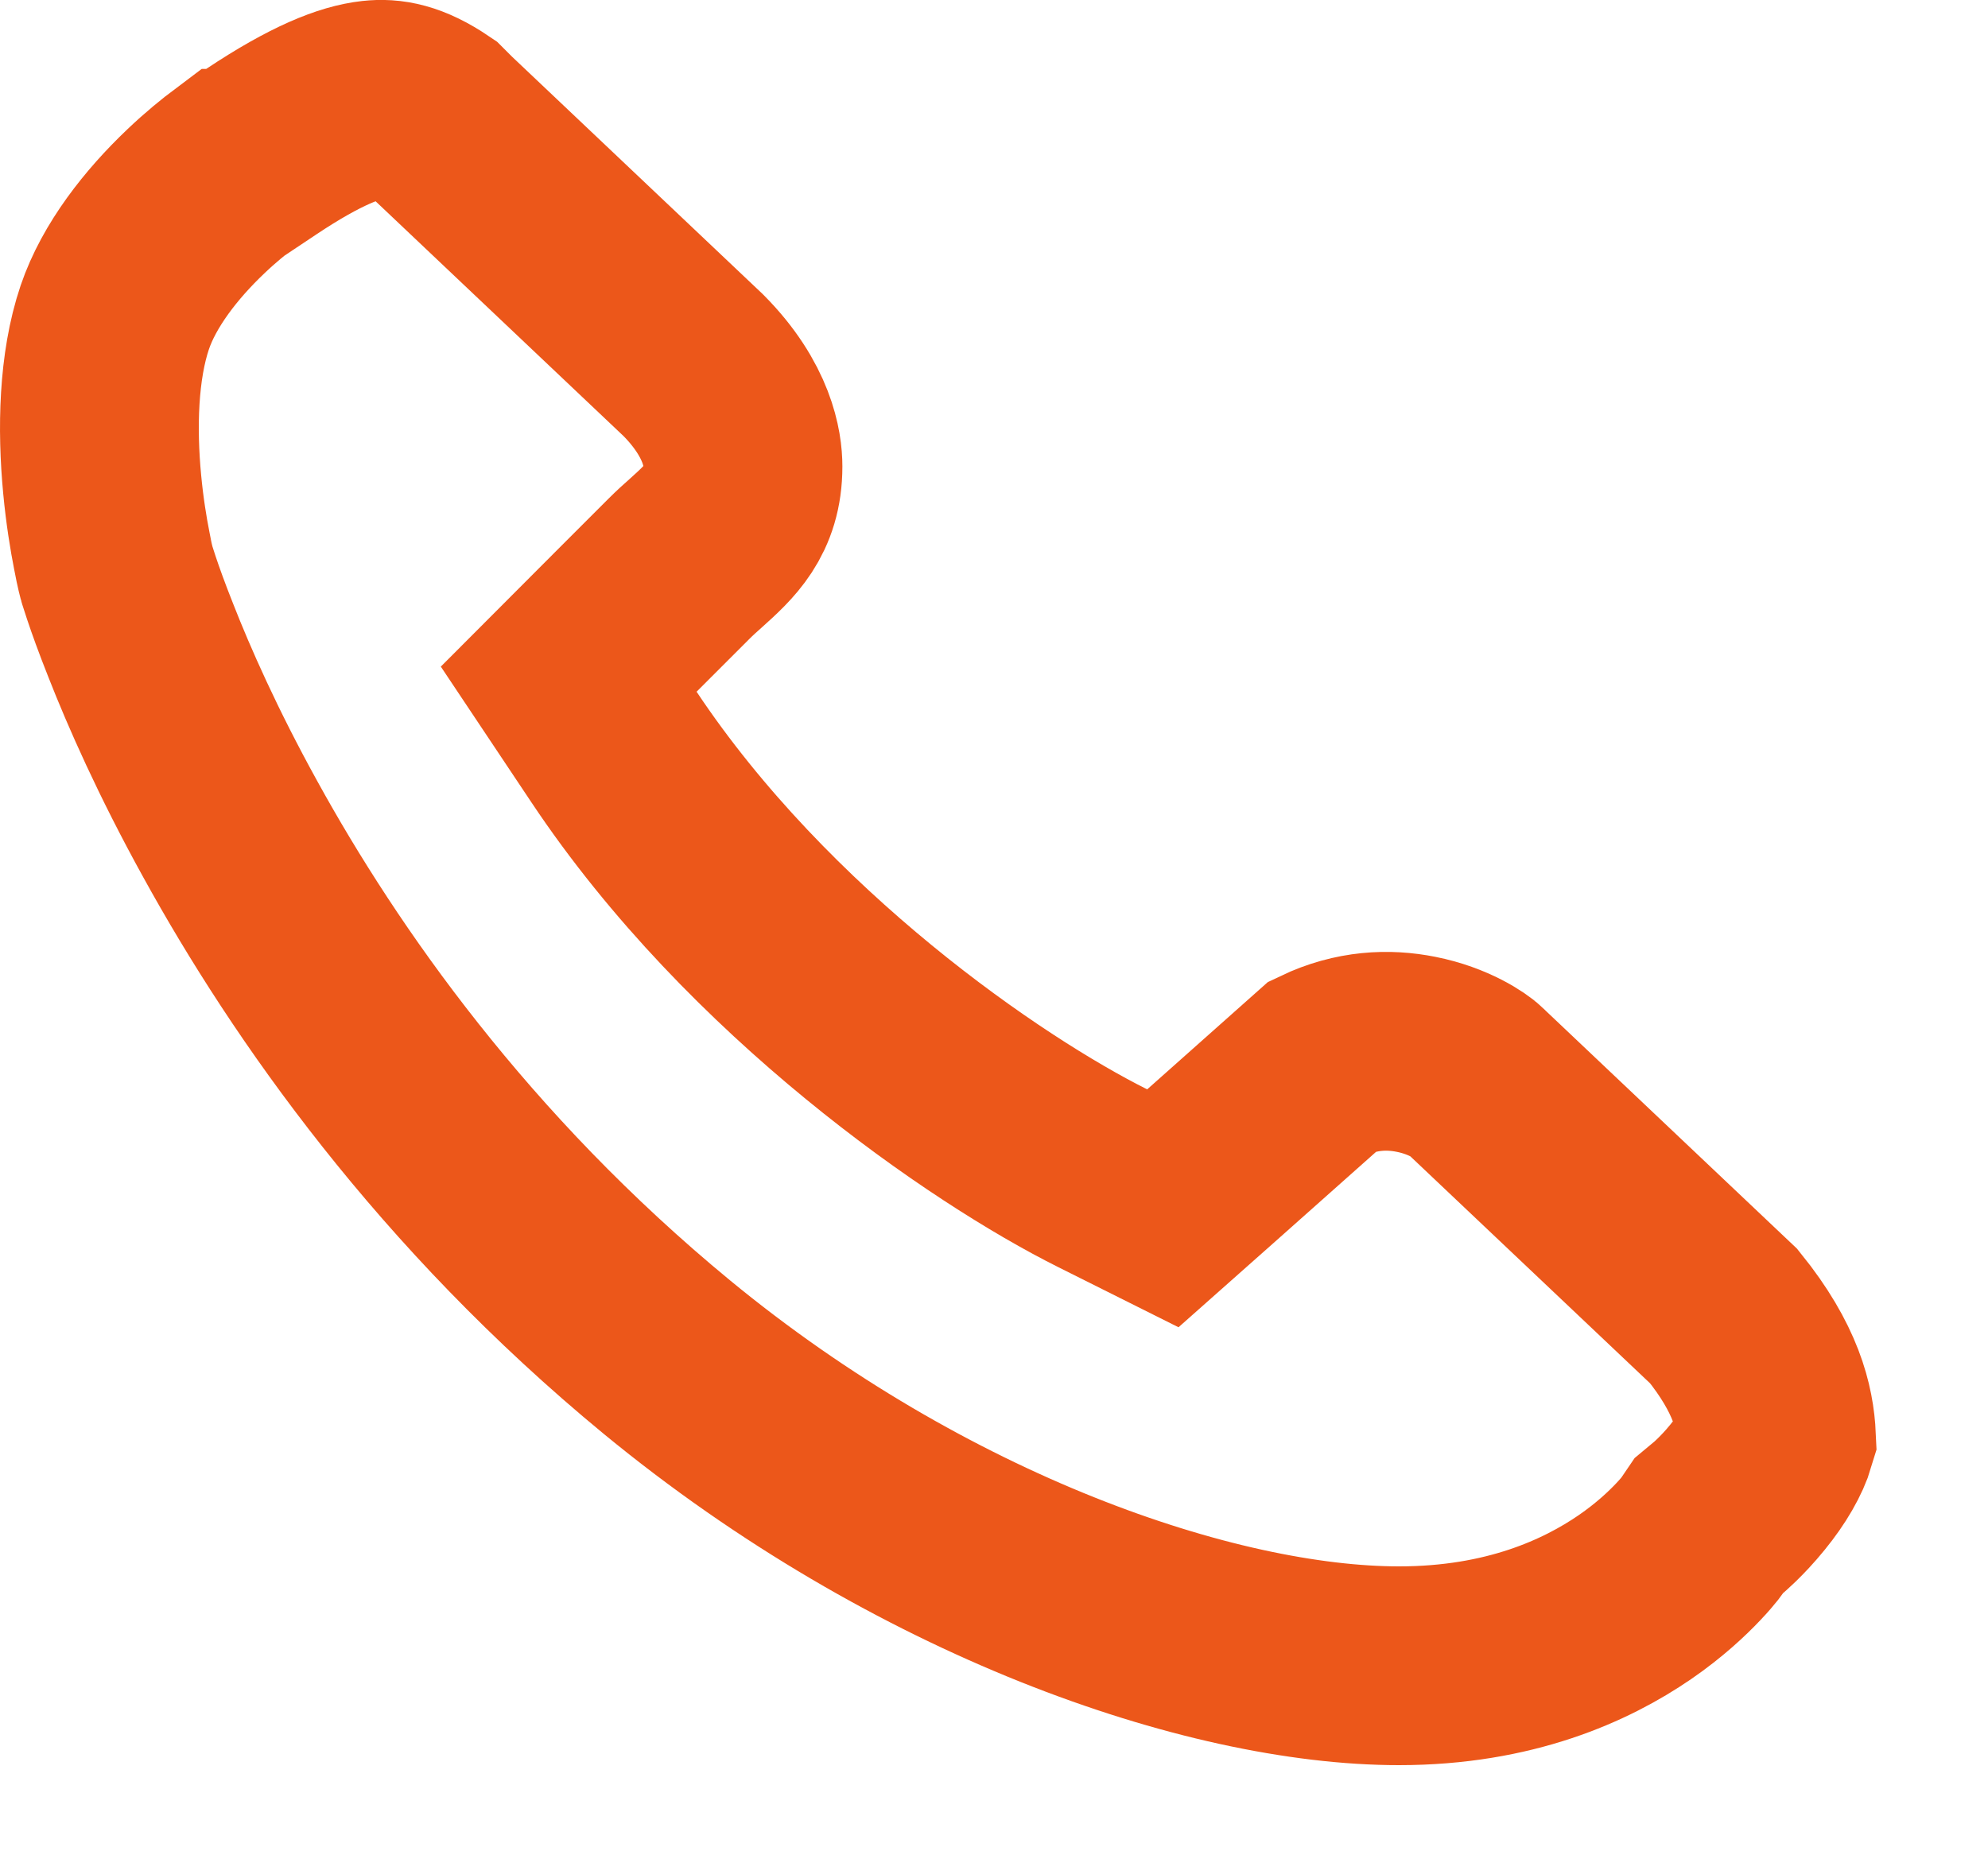 <svg width="15" height="14" viewBox="0 0 15 14" fill="none" xmlns="http://www.w3.org/2000/svg">
<path d="M1.477 1.52C1.587 1.415 1.692 1.33 1.772 1.27H1.783L1.972 1.144C2.388 0.867 2.644 0.772 2.815 0.753C2.936 0.74 3.069 0.759 3.271 0.896L3.325 0.95L3.332 0.958L3.34 0.965L5.232 2.757C5.569 3.097 5.606 3.396 5.606 3.52C5.606 3.854 5.433 4.009 5.251 4.173C5.209 4.21 5.166 4.249 5.125 4.29L5.125 4.29L4.725 4.69L4.291 5.125L4.632 5.636C5.723 7.274 7.439 8.451 8.32 8.891L8.774 9.118L9.154 8.781L9.985 8.042C10.234 7.923 10.474 7.914 10.684 7.956C10.933 8.005 11.094 8.119 11.125 8.15L11.133 8.158L11.14 8.165L13.006 9.932C13.326 10.328 13.394 10.624 13.404 10.847C13.373 10.952 13.298 11.085 13.186 11.222C13.127 11.295 13.07 11.354 13.028 11.395C13.007 11.415 12.991 11.43 12.982 11.438L12.973 11.446L12.973 11.446L12.973 11.446L12.895 11.511L12.84 11.592C12.838 11.595 12.833 11.601 12.826 11.61C12.81 11.63 12.781 11.665 12.739 11.709C12.655 11.798 12.522 11.924 12.336 12.052C11.969 12.304 11.39 12.57 10.556 12.57C9.135 12.57 6.942 11.813 5.032 10.241C3.422 8.915 2.379 7.422 1.738 6.258C1.417 5.677 1.199 5.182 1.063 4.835C0.994 4.662 0.946 4.527 0.916 4.437C0.901 4.392 0.891 4.359 0.884 4.338L0.879 4.321C0.877 4.315 0.875 4.305 0.872 4.292C0.865 4.261 0.854 4.214 0.843 4.153C0.819 4.031 0.79 3.857 0.771 3.655C0.731 3.234 0.741 2.766 0.866 2.395C0.974 2.077 1.216 1.768 1.477 1.52ZM0.881 4.331C0.881 4.331 0.881 4.331 0.881 4.33L0.881 4.331Z" stroke="#ec571a" stroke-width="1.5"/>
</svg>
